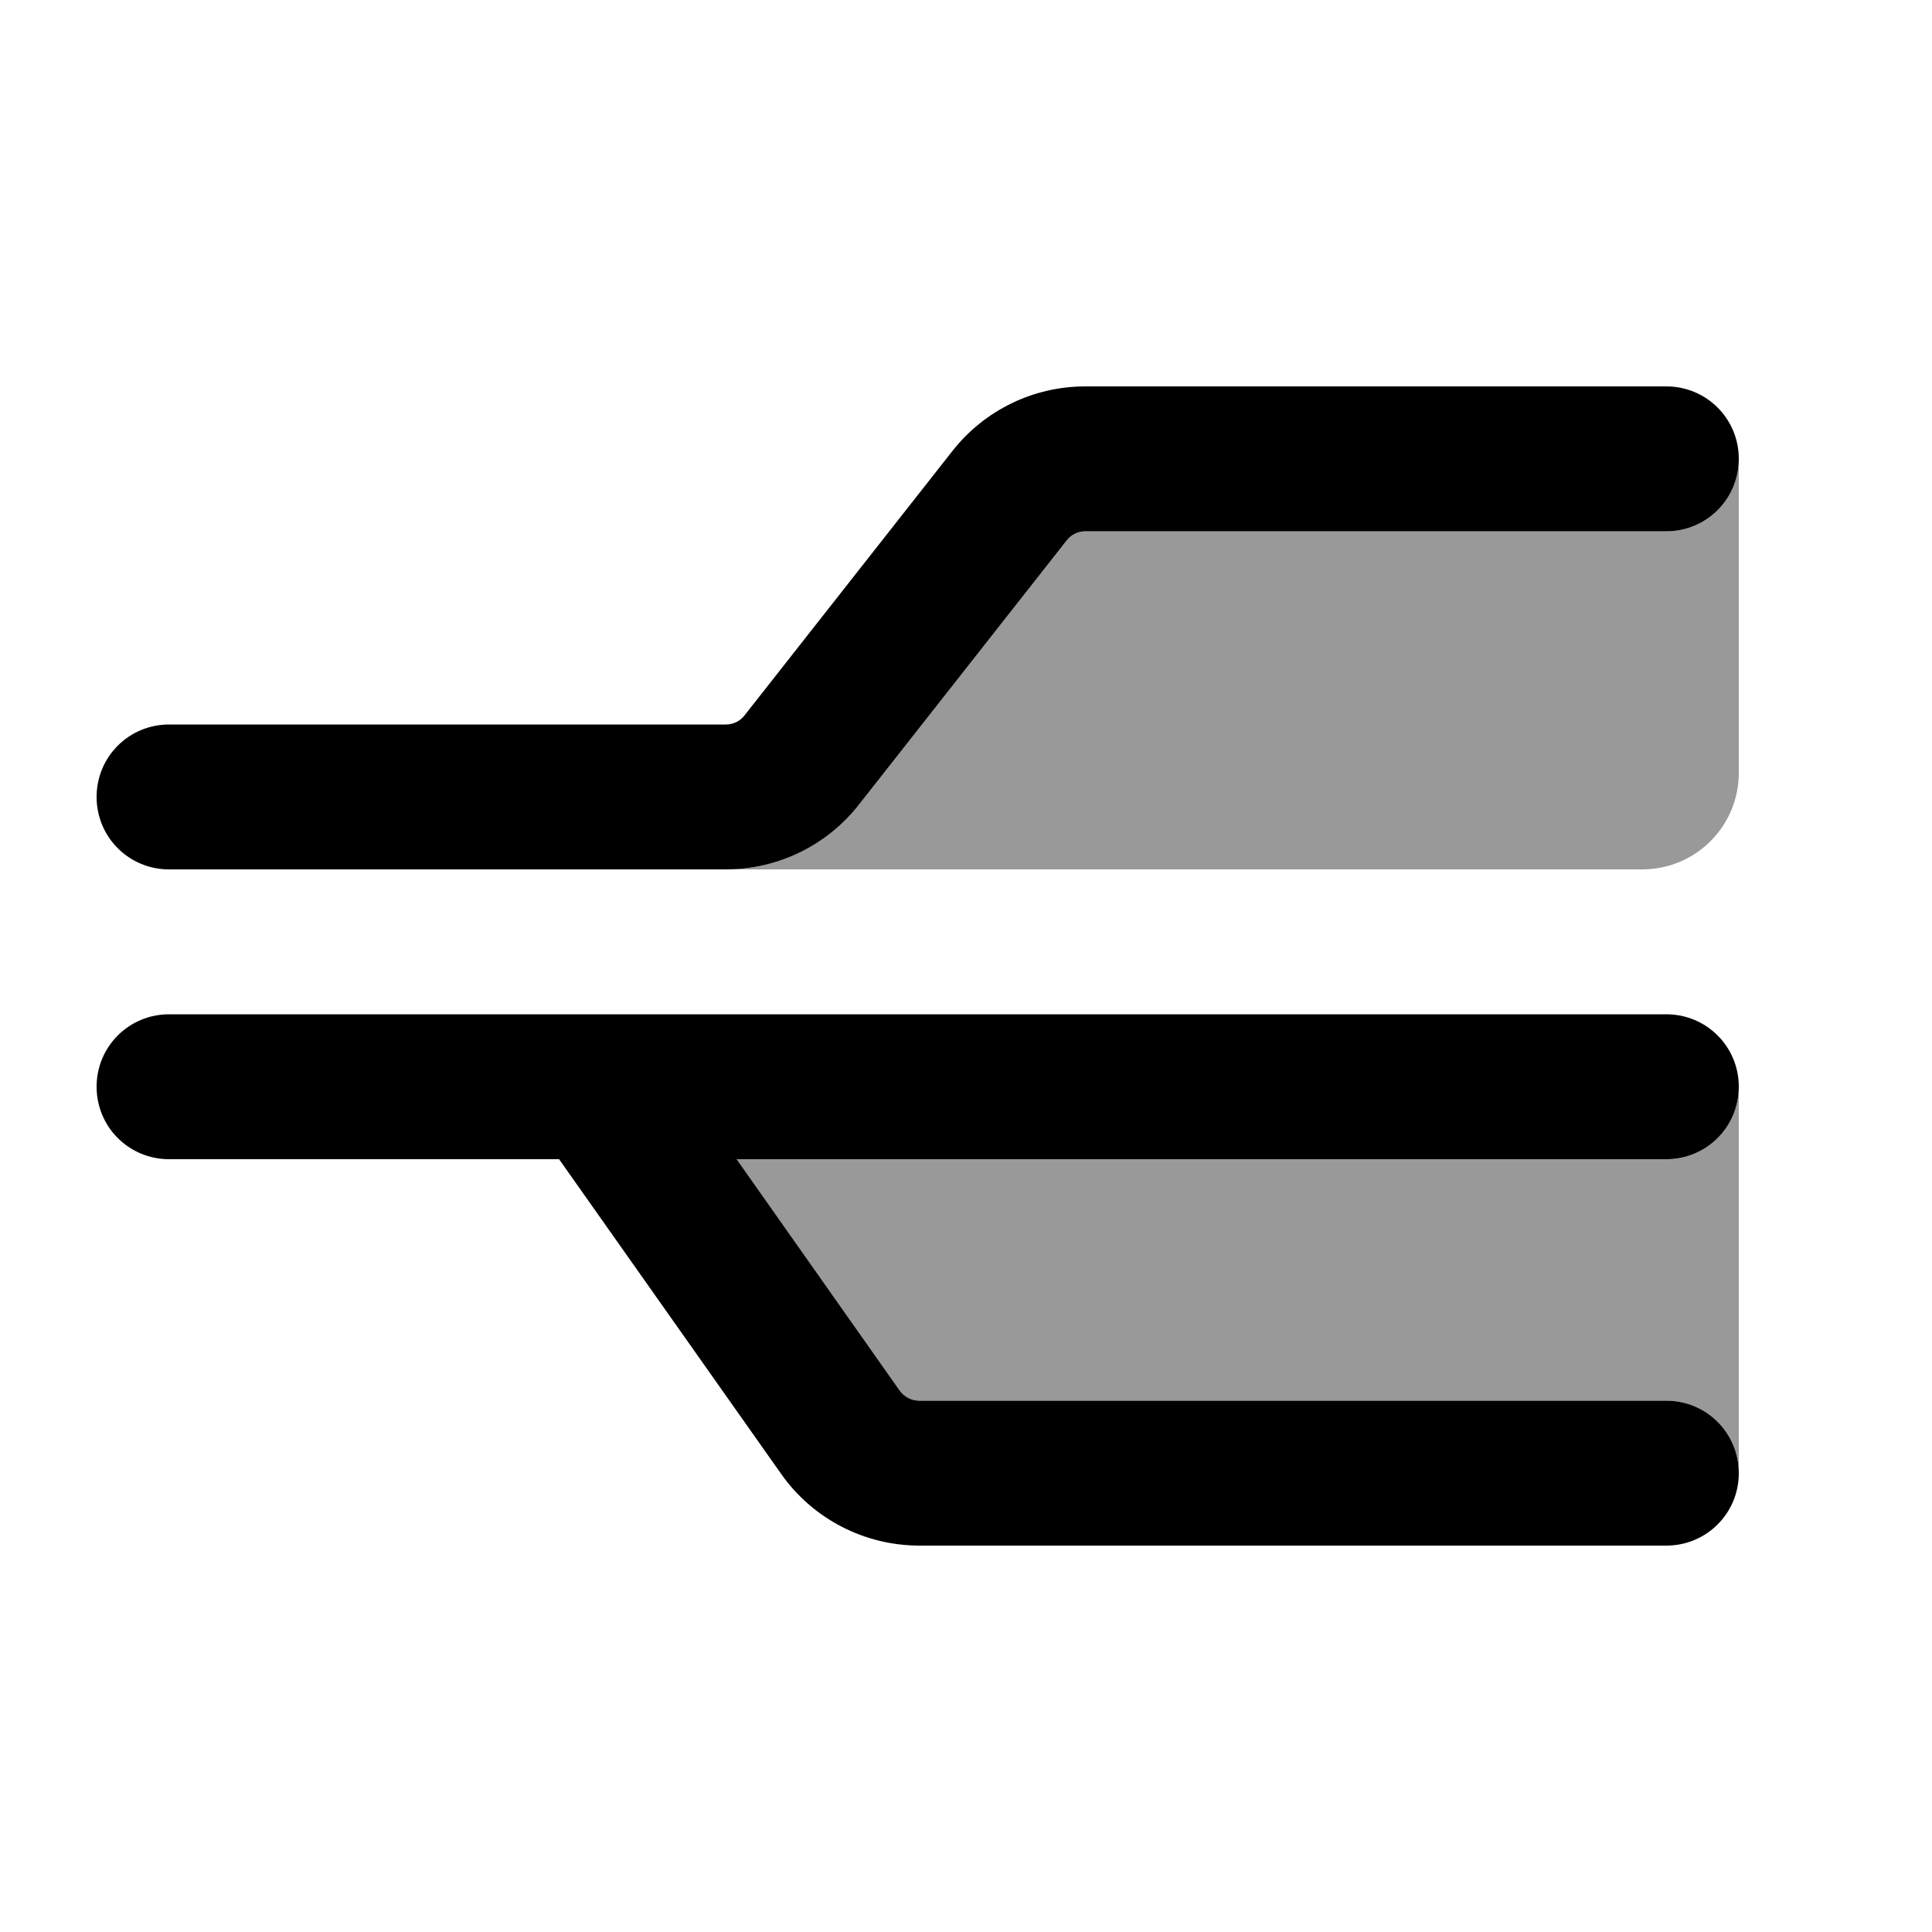 <svg xmlns="http://www.w3.org/2000/svg" viewBox="0 0 640 640"><!--! Font Awesome Pro 7.1.0 by @fontawesome - https://fontawesome.com License - https://fontawesome.com/license (Commercial License) Copyright 2025 Fonticons, Inc. --><path opacity=".4" fill="currentColor" d="M240.4 288L544 288C561.7 288 576 273.7 576 256L576 152C576 165.3 565.3 176 552 176L359.6 176C357.1 176 354.8 177.1 353.3 179.1L284.5 266.6C273.9 280.1 257.7 288 240.5 288zM243.9 384L298 460.6C299.5 462.7 301.9 464 304.5 464L552 464C565.3 464 576 474.7 576 488L576 360C576 373.3 565.3 384 552 384L244 384z"/><path fill="currentColor" d="M359.6 176C357.1 176 354.8 177.1 353.3 179.1L284.5 266.6C273.9 280.1 257.7 288 240.5 288L56 288C42.7 288 32 277.3 32 264C32 250.7 42.7 240 56 240L240.4 240C242.9 240 245.2 238.9 246.7 236.9L315.5 149.4C326.1 135.9 342.3 128 359.5 128L552 128C565.3 128 576 138.7 576 152C576 165.3 565.3 176 552 176L359.6 176zM244 384L298 460.6C299.5 462.7 301.9 464 304.5 464L552 464C565.3 464 576 474.7 576 488C576 501.3 565.3 512 552 512L304.6 512C286.4 512 269.3 503.2 258.8 488.3L185.2 384L56 384C42.7 384 32 373.3 32 360C32 346.7 42.7 336 56 336L552 336C565.3 336 576 346.7 576 360C576 373.3 565.3 384 552 384L244 384z"/></svg>